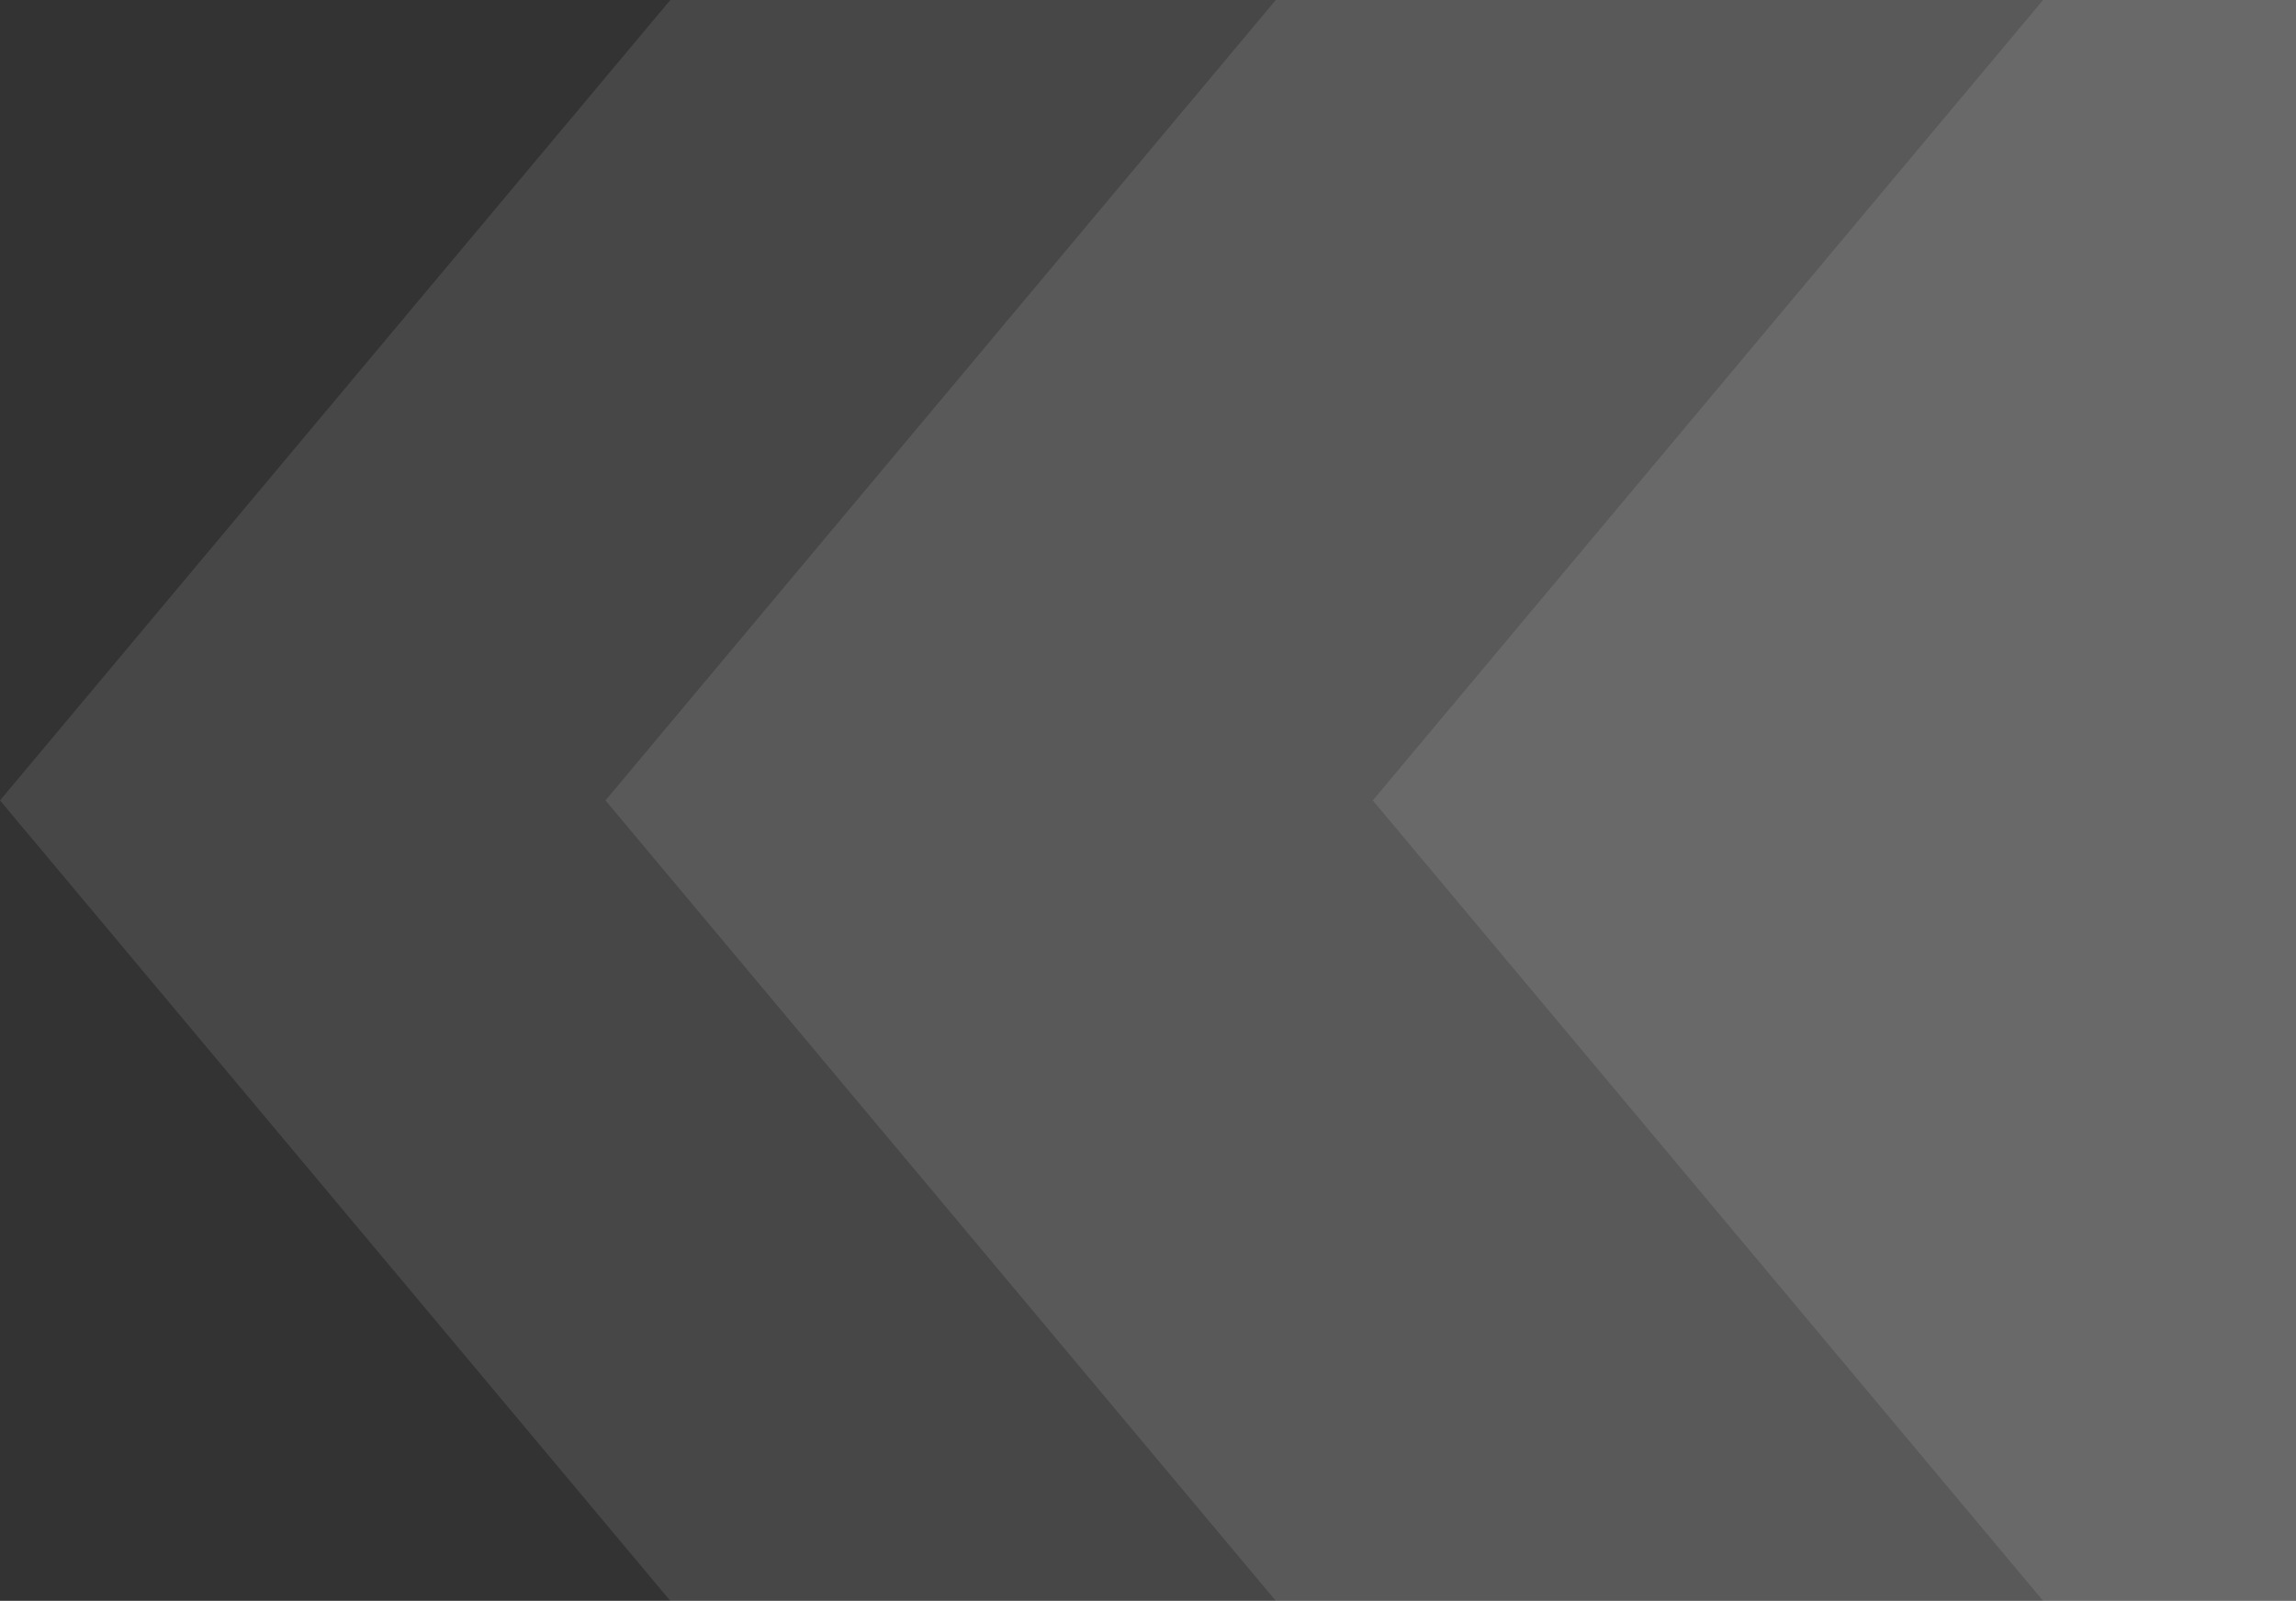 <svg width="383" height="267" viewBox="0 0 383 267" fill="none" xmlns="http://www.w3.org/2000/svg">
<rect x="0" y="0" width="383" height="267" fill="#333333" stroke="none"/>
<path opacity="0.1" d="M383 267L111.818 267L1.16709e-05 133.5L111.818 6.78453e-05L383 0L383 267Z" fill="white"/>
<path opacity="0.1" d="M383 267L212.818 267L101 133.5L212.818 1.56398e-05L383 0L383 267Z" fill="white"/>
<path opacity="0.1" d="M383 267L340.818 267L229 133.5L340.818 8.78651e-05L383 0L383 267Z" fill="white"/>
</svg>
